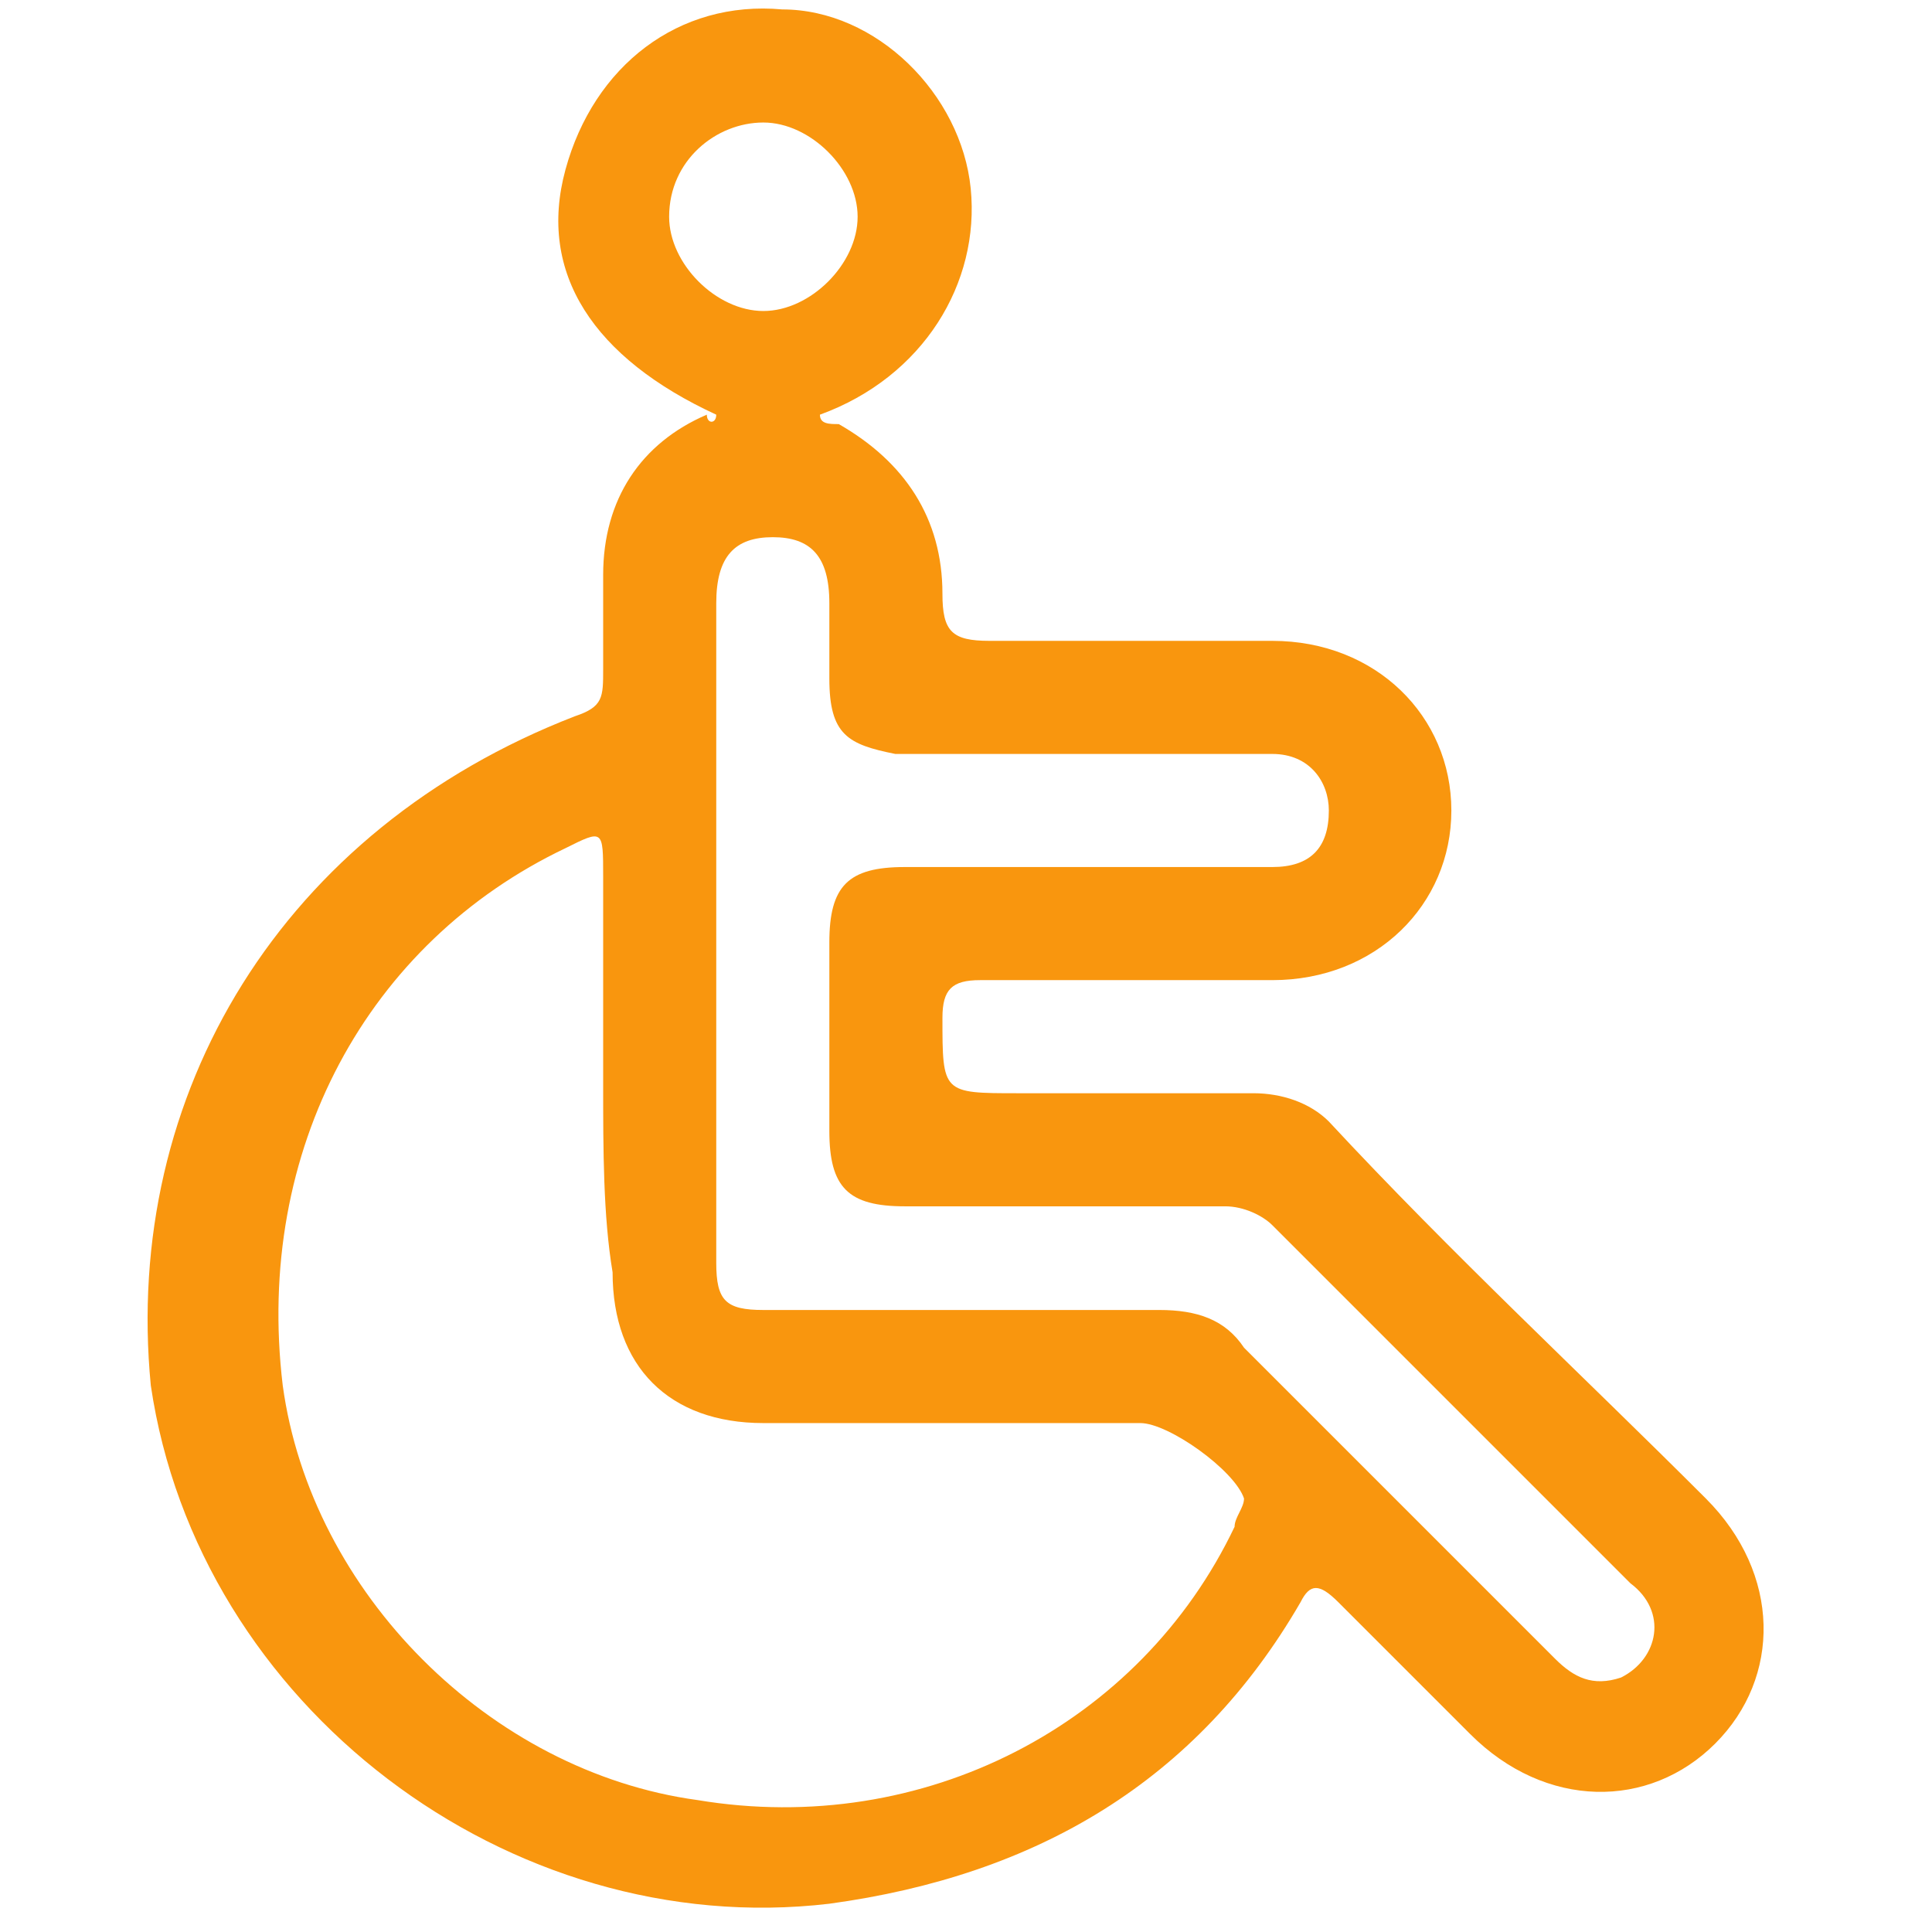 <?xml version="1.0" encoding="utf-8"?>
<!-- Generator: Adobe Illustrator 25.4.1, SVG Export Plug-In . SVG Version: 6.00 Build 0)  -->
<svg version="1.1" id="Livello_1" xmlns="http://www.w3.org/2000/svg" xmlns:xlink="http://www.w3.org/1999/xlink" x="0px" y="0px"
	 viewBox="0 0 20.5 20.5" style="enable-background:new 0 0 20.5 20.5;" xml:space="preserve">
<style type="text/css">
	.st0{fill:#F9960E;}
</style>
<g id="heuGyd_00000182513915562498844320000012807083666500033697_">
	<g>
		<path class="st0" d="M7.6,4.4C6.3,3.8,5.7,2.9,6,1.8C6.3,0.7,7.2,0,8.3,0.1c1,0,1.9,0.9,2,1.9C10.4,3,9.8,4,8.7,4.4
			c0,0.1,0.1,0.1,0.2,0.1C9.6,4.9,10,5.5,10,6.3c0,0.4,0.1,0.5,0.5,0.5c1,0,2,0,3,0c1.1,0,1.9,0.8,1.9,1.8c0,1-0.8,1.8-1.9,1.8
			c-1,0-2.1,0-3.1,0c-0.3,0-0.4,0.1-0.4,0.4c0,0.8,0,0.8,0.8,0.8c0.8,0,1.7,0,2.5,0c0.3,0,0.6,0.1,0.8,0.3c1.3,1.4,2.7,2.7,4,4
			c0.8,0.8,0.8,1.9,0.1,2.6c-0.7,0.7-1.8,0.7-2.6-0.1c-0.5-0.5-0.9-0.9-1.4-1.4c-0.2-0.2-0.3-0.2-0.4,0c-1.1,1.9-2.8,2.9-5,3.2
			c-3.4,0.4-6.7-2.1-7.2-5.5C1.3,11.6,3,8.8,6.1,7.6c0.3-0.1,0.3-0.2,0.3-0.5c0-0.3,0-0.6,0-1c0-0.8,0.4-1.4,1.1-1.7
			C7.5,4.5,7.6,4.5,7.6,4.4z M6.4,11.5c0-0.7,0-1.5,0-2.2c0-0.5,0-0.5-0.4-0.3c-2.1,1-3.3,3.2-3,5.7c0.3,2.2,2.2,4.1,4.4,4.4
			c2.4,0.4,4.7-0.8,5.7-2.9c0-0.1,0.1-0.2,0.1-0.3c-0.1-0.3-0.8-0.8-1.1-0.8c-1.3,0-2.7,0-4,0c-1,0-1.6-0.6-1.6-1.6
			C6.4,12.9,6.4,12.2,6.4,11.5z M7.6,9.9c0,1.2,0,2.3,0,3.5c0,0.4,0.1,0.5,0.5,0.5c1.4,0,2.8,0,4.2,0c0.4,0,0.7,0.1,0.9,0.4
			c1.1,1.1,2.2,2.2,3.3,3.3c0.2,0.2,0.4,0.3,0.7,0.2c0.4-0.2,0.5-0.7,0.1-1c-1.3-1.3-2.6-2.6-3.8-3.8c-0.1-0.1-0.3-0.2-0.5-0.2
			c-1.1,0-2.3,0-3.4,0c-0.6,0-0.8-0.2-0.8-0.8c0-0.7,0-1.3,0-2c0-0.6,0.2-0.8,0.8-0.8c0.7,0,1.4,0,2.1,0c0.6,0,1.2,0,1.8,0
			c0.4,0,0.6-0.2,0.6-0.6c0-0.3-0.2-0.6-0.6-0.6c-0.1,0-0.2,0-0.3,0C12,8,10.8,8,9.5,8C9,7.9,8.8,7.8,8.8,7.2c0-0.3,0-0.6,0-0.8
			c0-0.5-0.2-0.7-0.6-0.7c-0.4,0-0.6,0.2-0.6,0.7C7.6,7.5,7.6,8.7,7.6,9.9z M7.1,2.3c0,0.5,0.5,1,1,1c0.5,0,1-0.5,1-1
			c0-0.5-0.5-1-1-1C7.6,1.3,7.1,1.7,7.1,2.3z"/>
	</g>
</g>
</svg>
